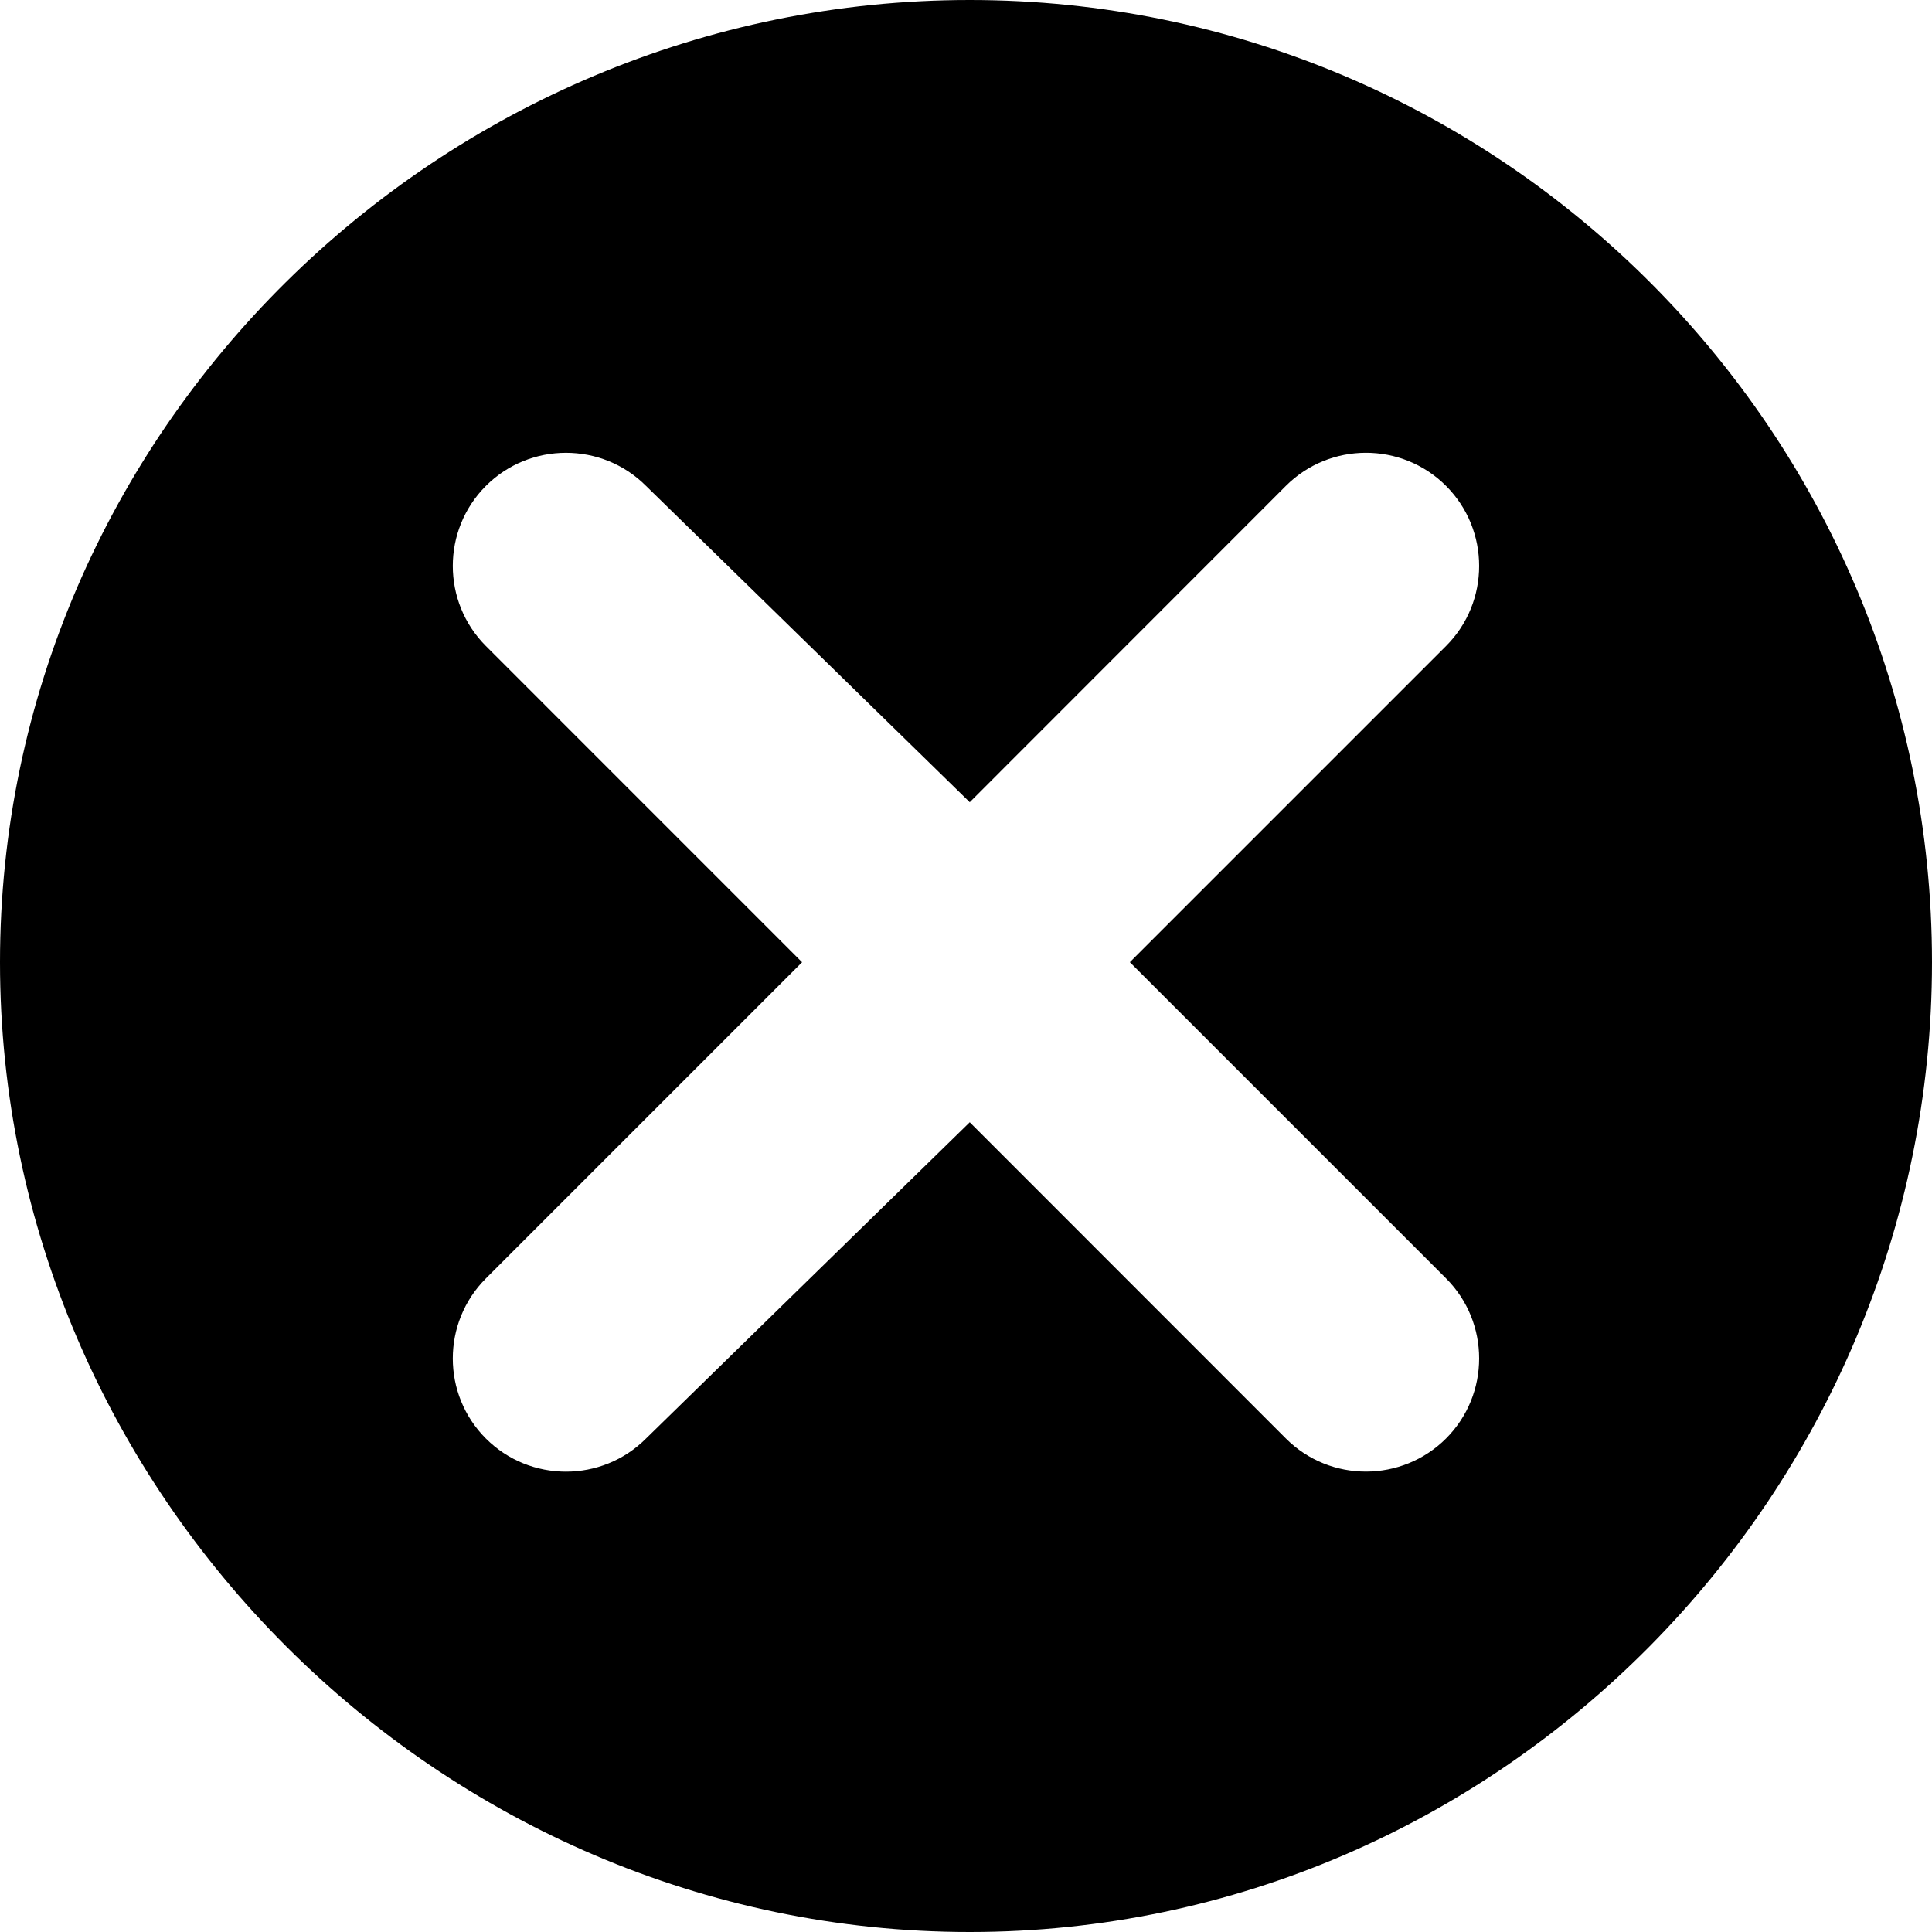 <svg xmlns="http://www.w3.org/2000/svg" width="32" height="32" viewBox="0 0 32 32"><path d="M16.062 0C7.274 0 0 7.149 0 15.938 0 24.726 7.274 32 16.062 32 24.851 32 32 24.726 32 15.938 32 7.149 24.851 0 16.062 0zm7.889 21.174c.731.731.731 1.921 0 2.652-.726.725-1.915.737-2.653 0l-5.236-5.238-5.362 5.239c-.731.731-1.921.731-2.652 0-.731-.731-.731-1.921 0-2.652l5.237-5.237L8.048 10.7c-.731-.732-.731-1.921 0-2.652.732-.731 1.921-.731 2.652 0l5.362 5.239 5.236-5.239c.73-.73 1.919-.733 2.653 0 .731.731.731 1.921 0 2.652l-5.237 5.237z"/></svg>